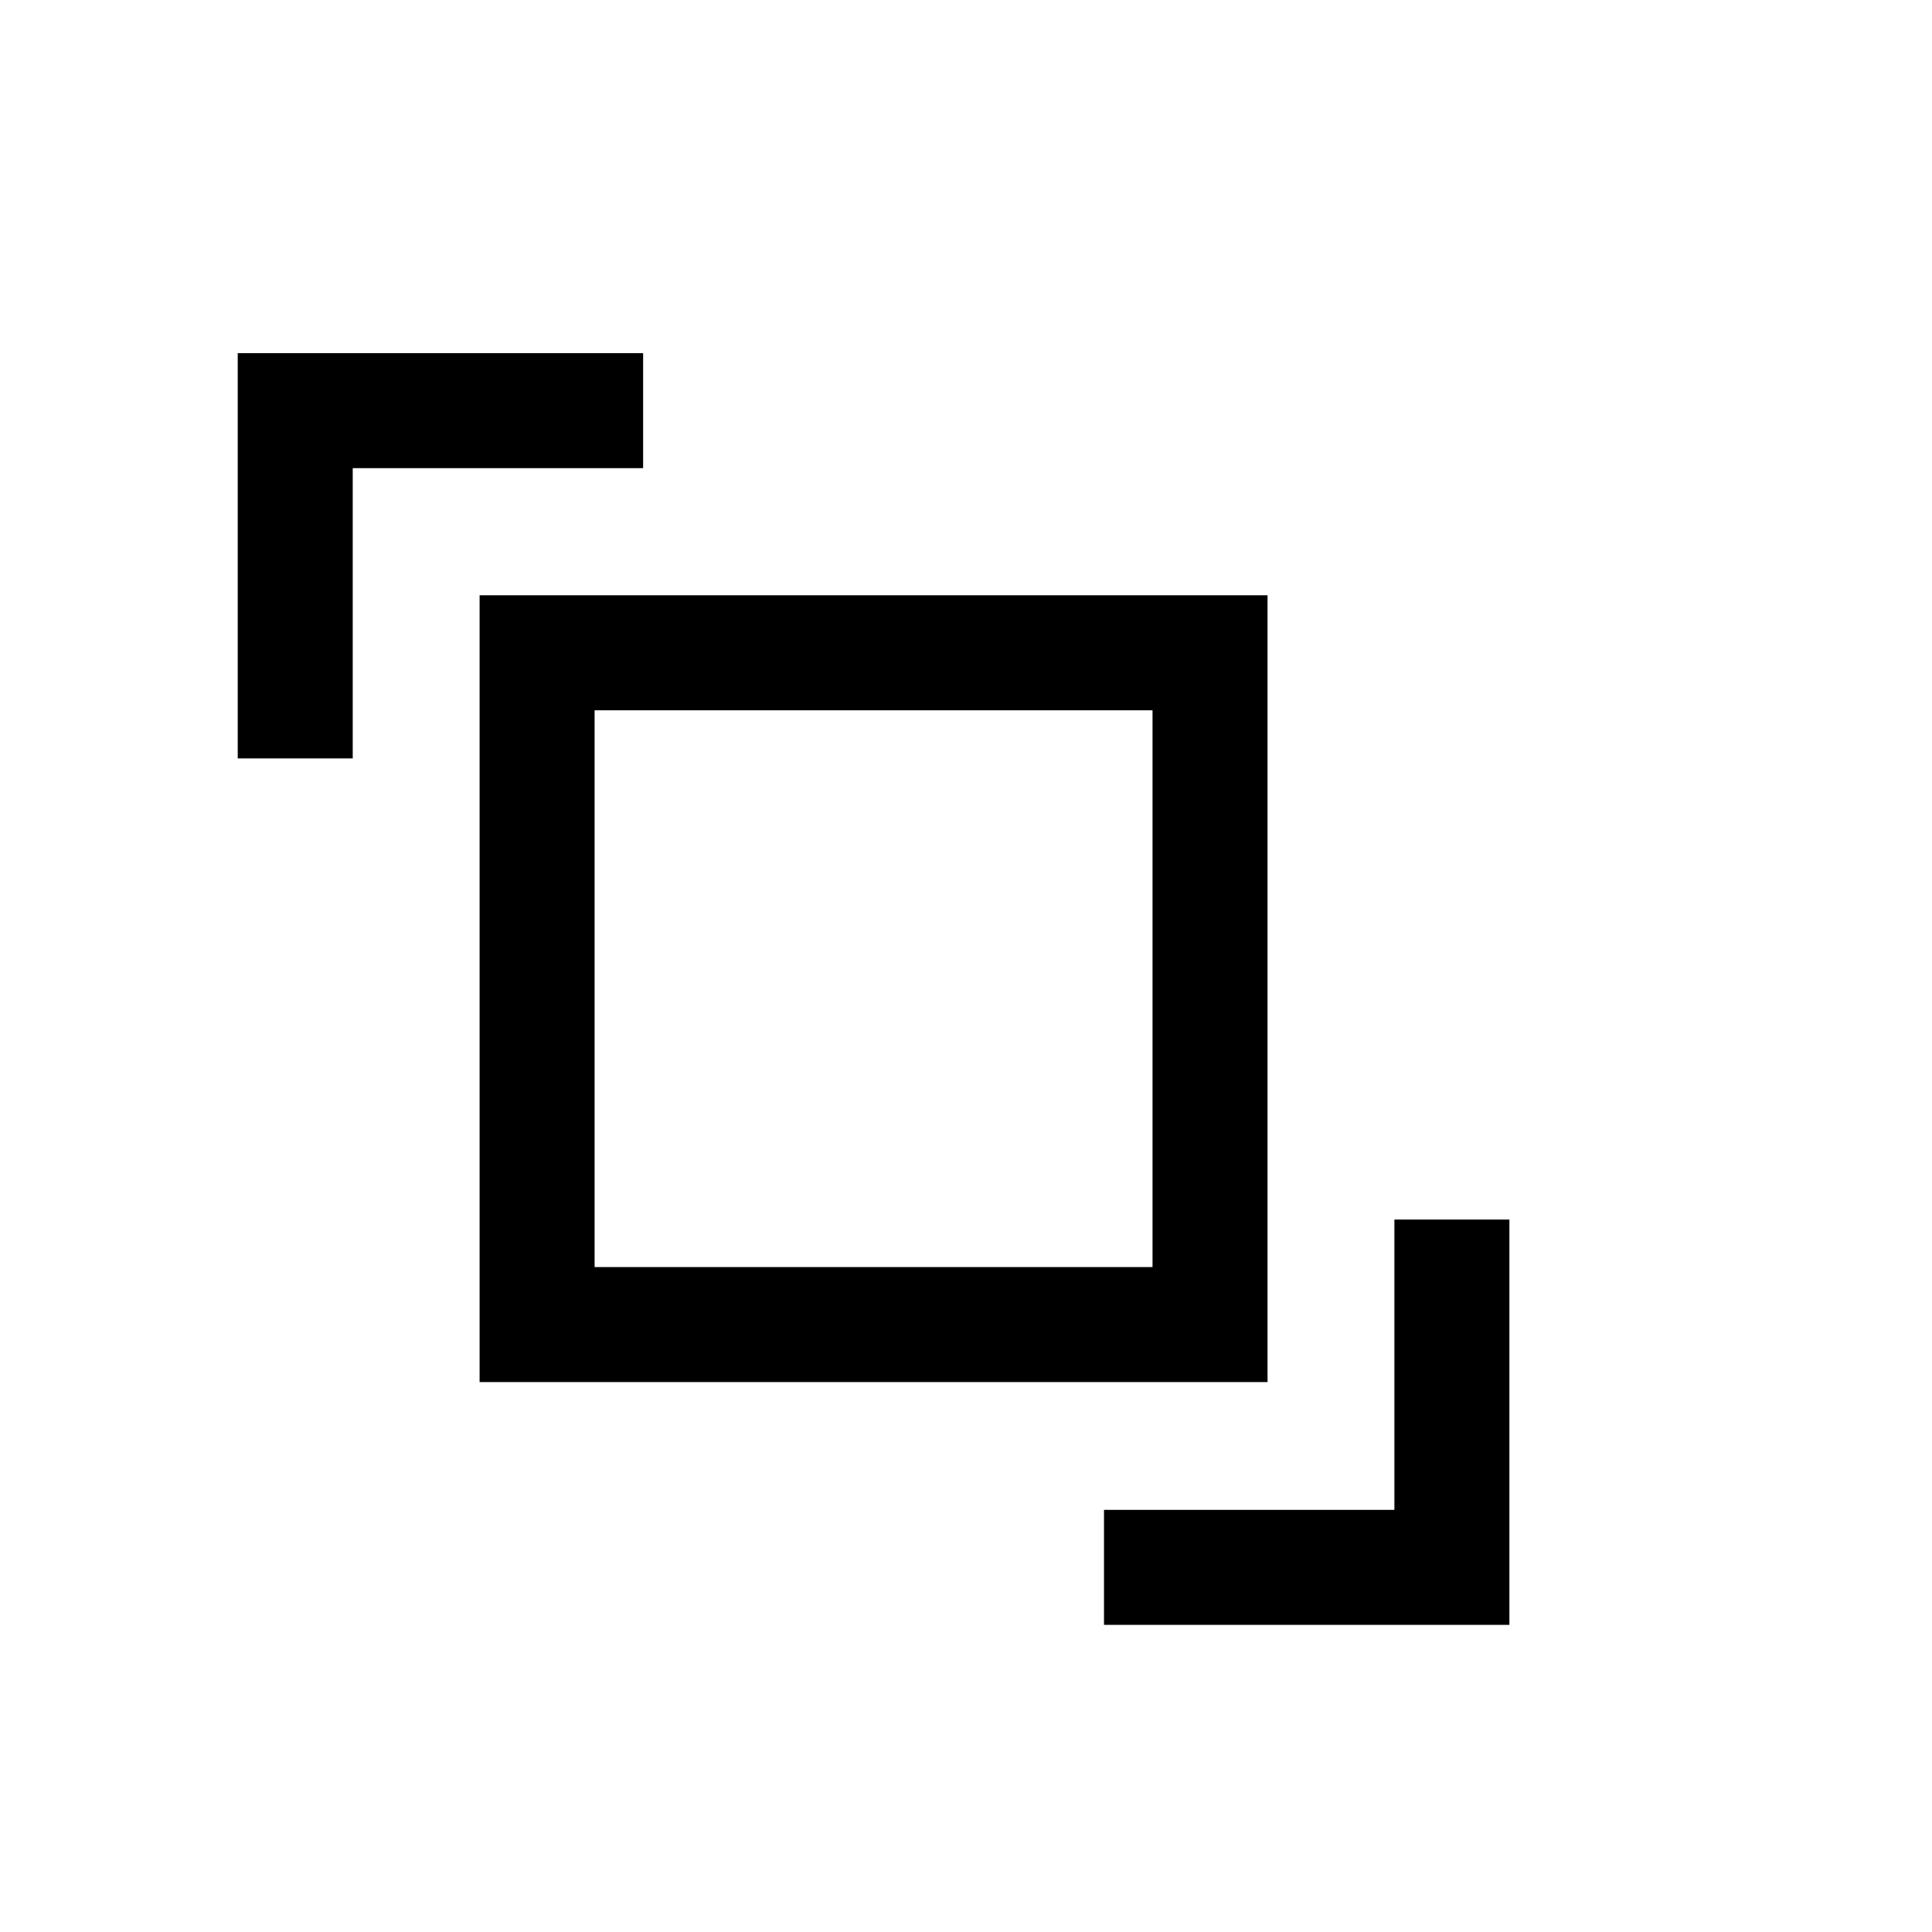 <svg width="42" height="42" viewBox="0 0 42 42" fill="none" xmlns="http://www.w3.org/2000/svg">
<path d="M31.563 26.512V34.073H24" stroke="black" stroke-width="2.5" stroke-miterlimit="10"/>
<path d="M6.418 16.487V8.927H13.981" stroke="black" stroke-width="2.5" stroke-miterlimit="10"/>
<path d="M26.305 14.191H11.676V28.795H26.305V14.191Z" stroke="black" stroke-width="2.5" stroke-miterlimit="10"/>
</svg>
